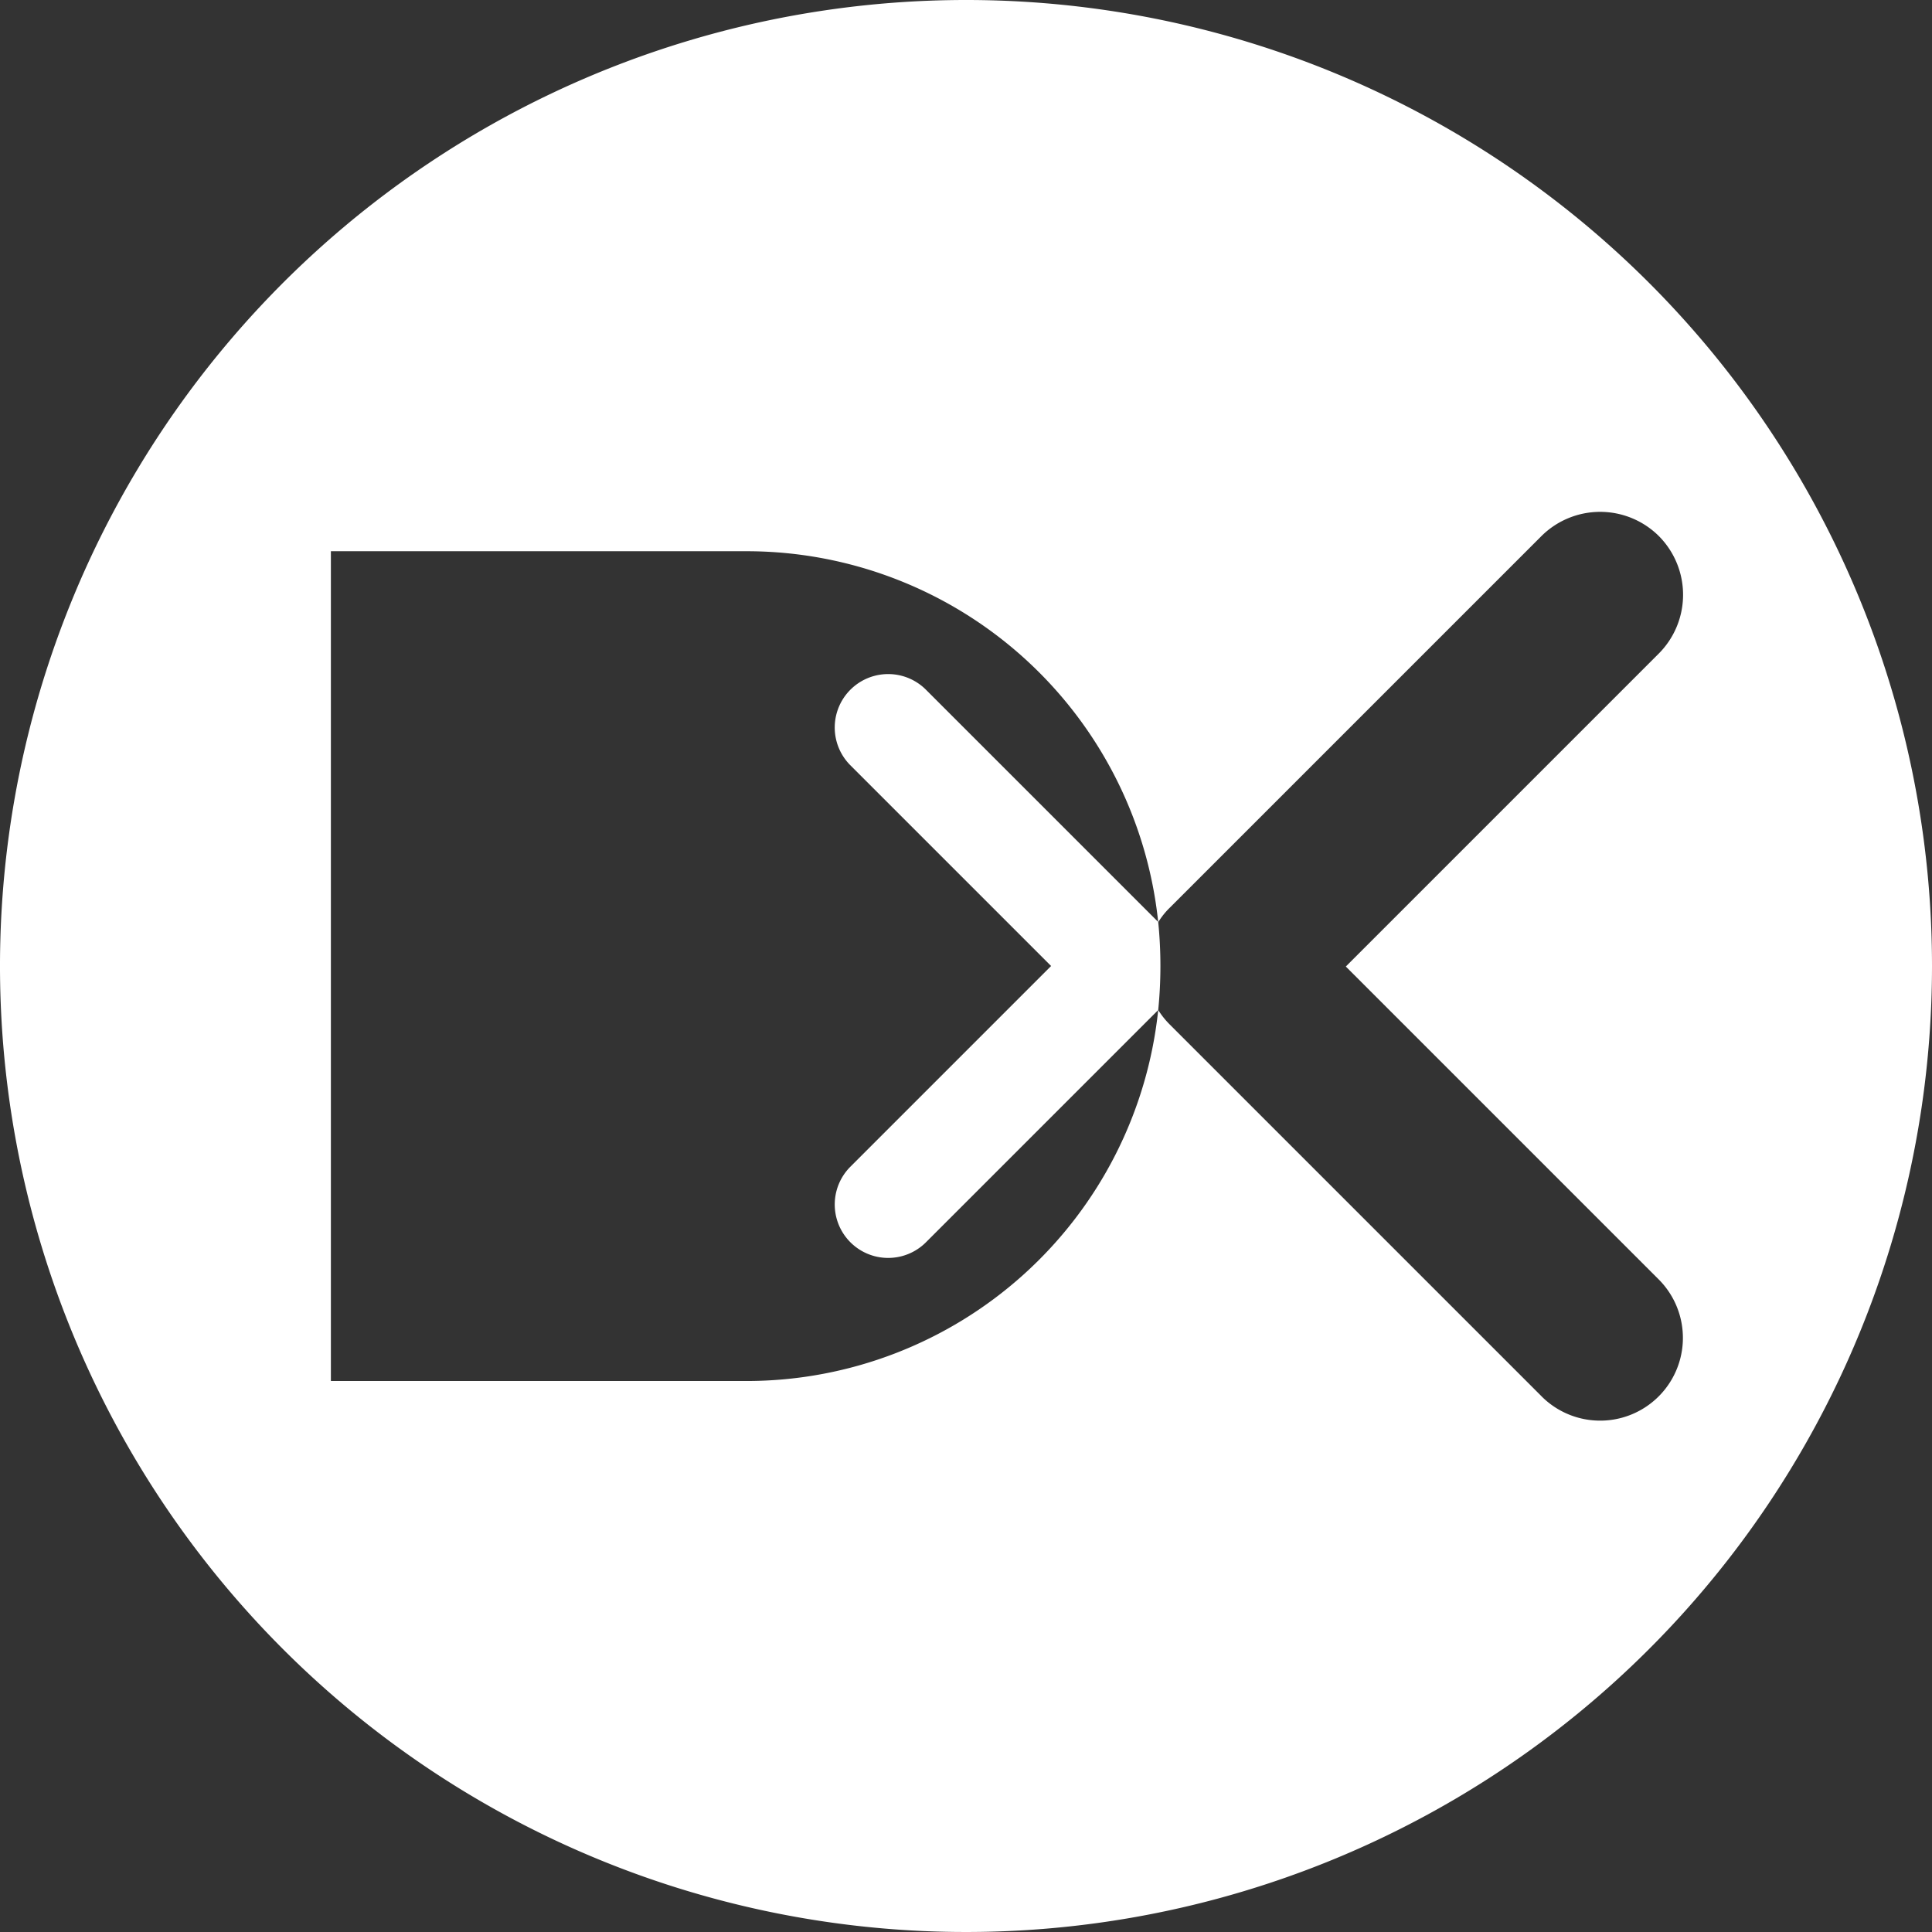 <svg xmlns="http://www.w3.org/2000/svg" width="232" height="232" viewBox="0 0 232 232"><rect x="0" y="0" width="232" height="232" fill="#333333" stroke="none"/><defs><style>      .cls-1 {        fill: #fff;      }    </style></defs><g id="Ebene_2" transform="translate(-5 -5)"><g id="Gruppe_2" data-name="Gruppe 2" transform="translate(5 5)"><g id="Gruppe_1" data-name="Gruppe 1"><path id="Pfad_2" data-name="Pfad 2" class="cls-1" d="M121,5A116,116,0,1,0,237,121,115.982,115.982,0,0,0,121,5Zm69.1,167.657-44.609-44.609a9.766,9.766,0,0,1-1.41-1.762,49.724,49.724,0,0,1-49.366,44.55H44.734V71.193H94.716a49.7,49.7,0,0,1,49.366,44.55,8.845,8.845,0,0,1,1.41-1.762h0L190.1,69.373a10,10,0,0,1,14.1,0h0a10,10,0,0,1,0,14.1l-37.59,37.59,37.59,37.59a9.937,9.937,0,1,1-14.1,14.008Zm-73.976-84.9a6.417,6.417,0,0,0-9.074,9.074L131.22,121l-24.169,24.169a6.417,6.417,0,0,0,9.074,9.074l27.957-27.957a53,53,0,0,0,0-10.572Z" transform="translate(-5 -5)"></path></g></g></g></svg>